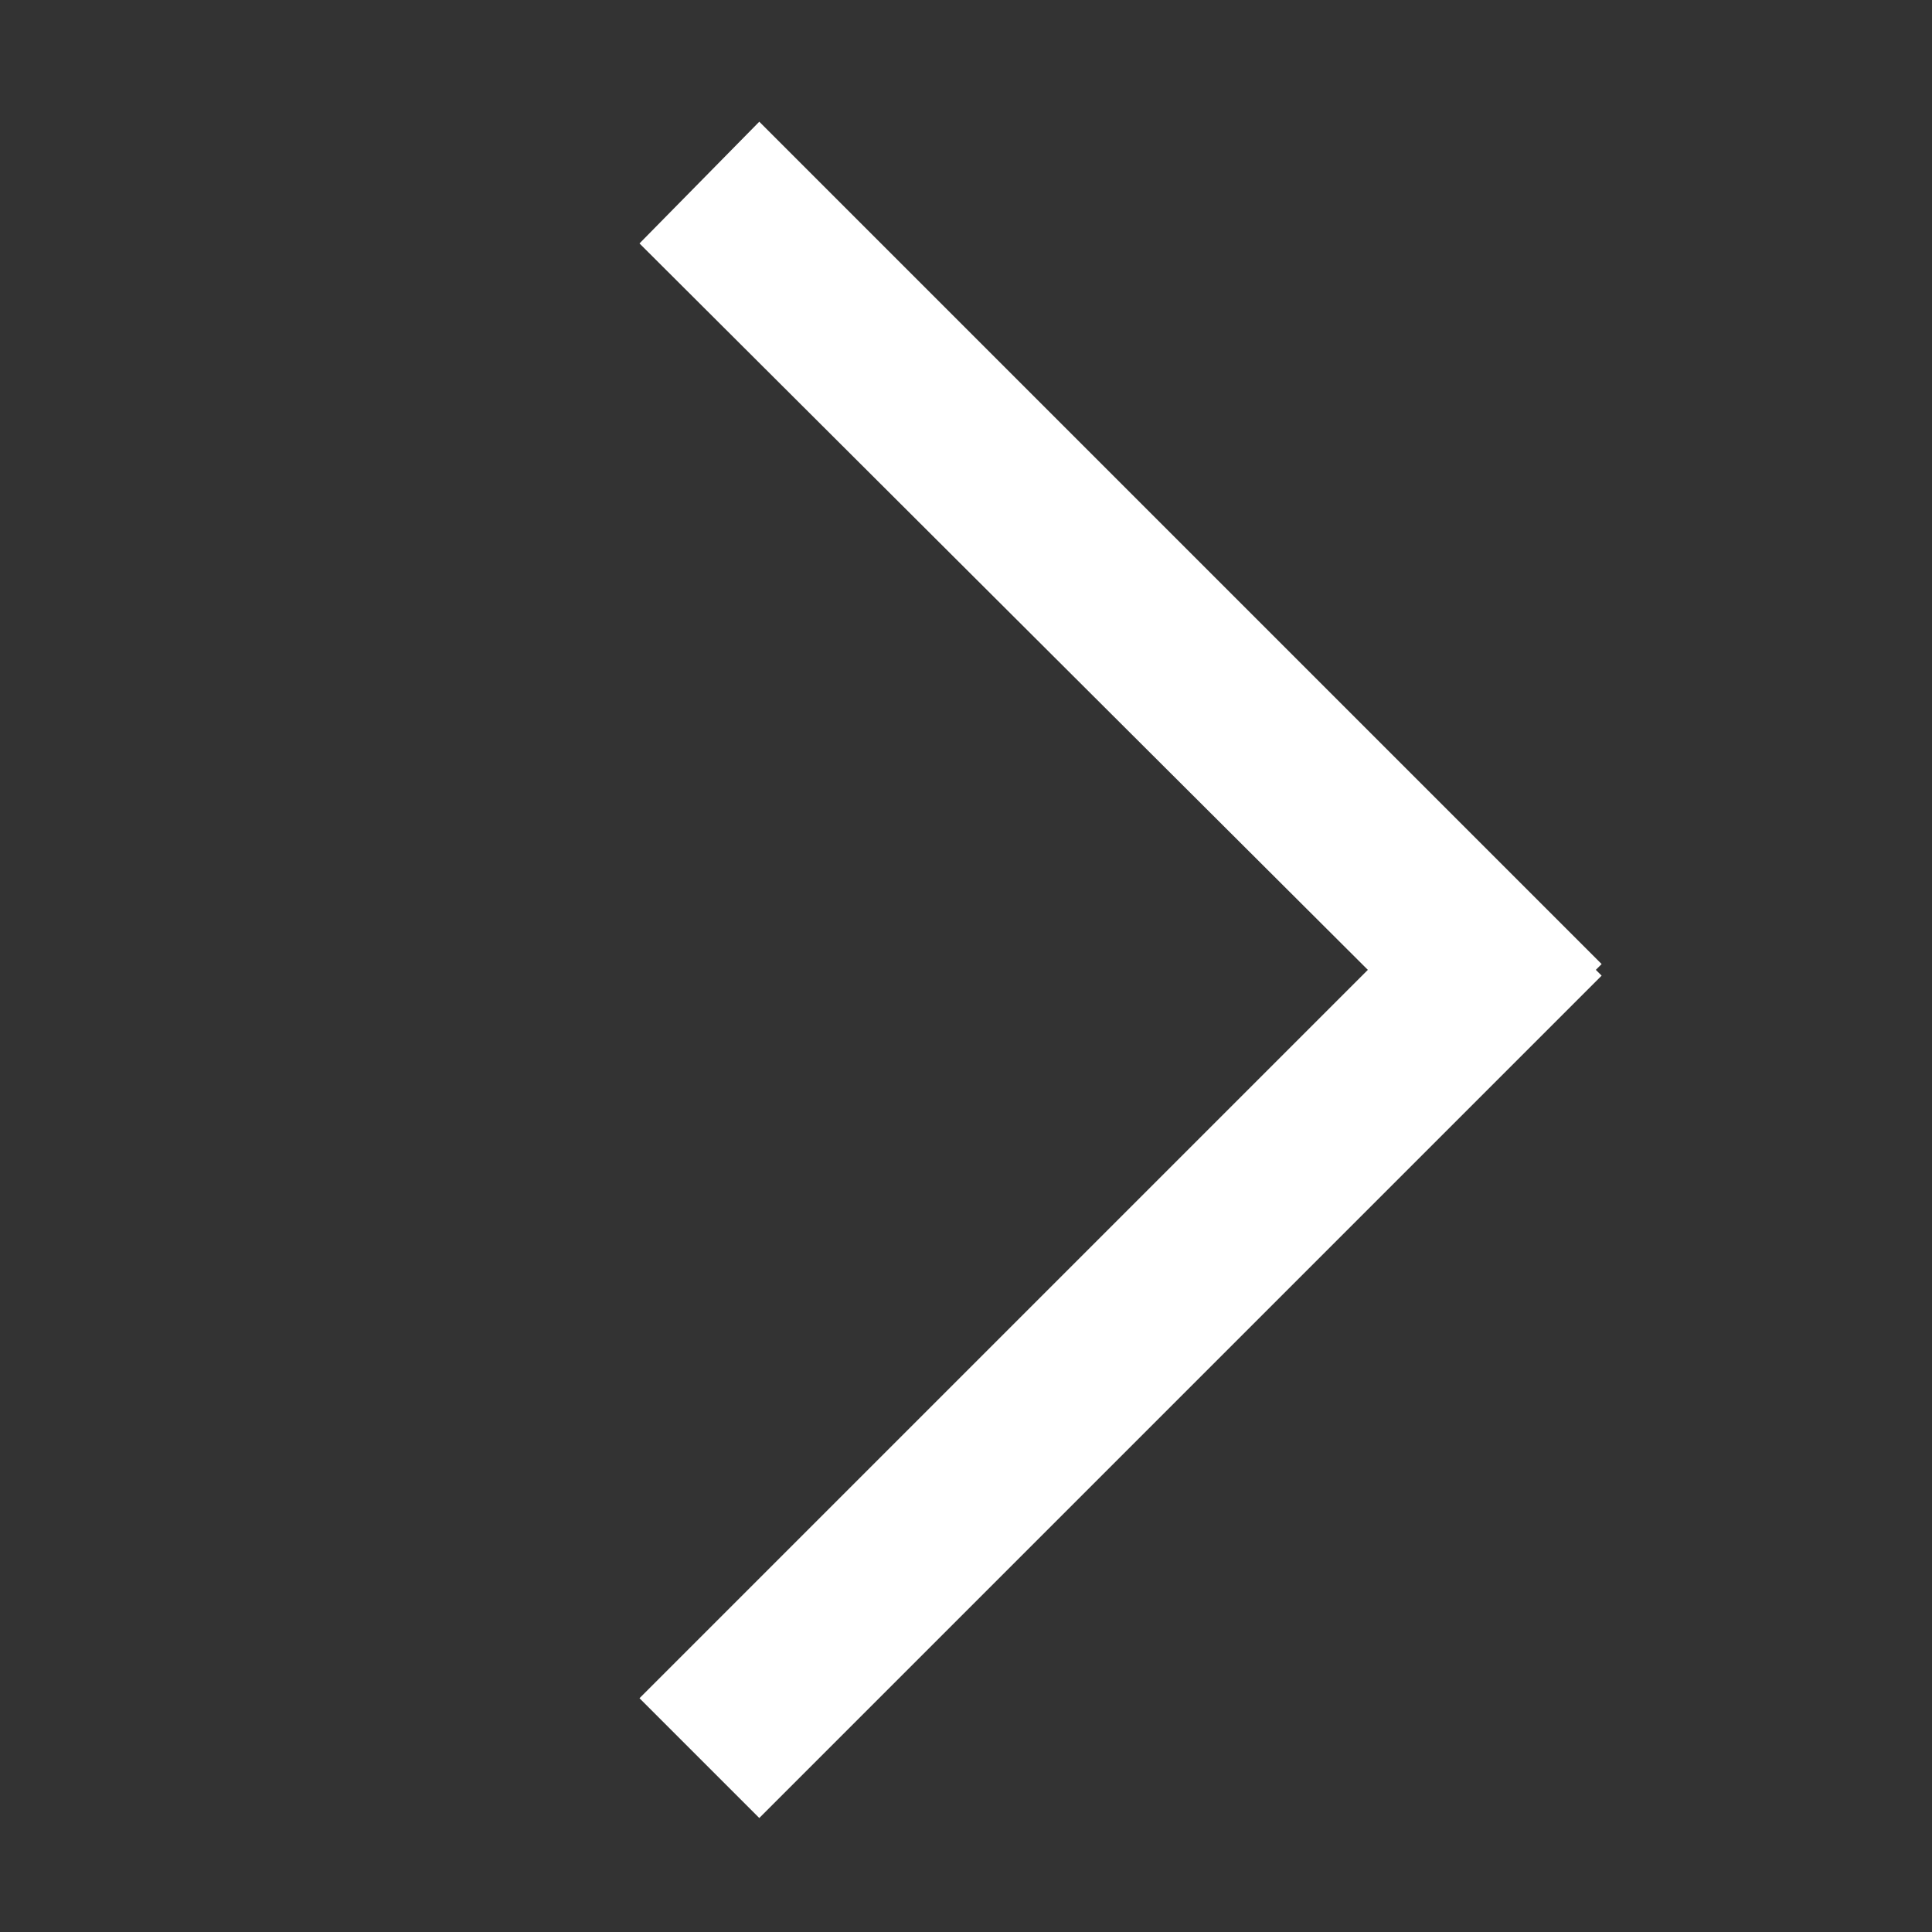 <?xml version="1.0" encoding="utf-8"?>
<!-- Generator: Adobe Illustrator 22.1.0, SVG Export Plug-In . SVG Version: 6.00 Build 0)  -->
<svg version="1.1" id="Layer_1" xmlns="http://www.w3.org/2000/svg" xmlns:xlink="http://www.w3.org/1999/xlink" x="0px" y="0px"
	 viewBox="0 0 100 100" style="enable-background:new 0 0 100 100;" xml:space="preserve">
<rect x="0" y="0" width="100" height="100" fill="#333333" stroke="none"/>
<style type="text/css">
	.st0{fill:#FFFFFF;}
</style>
<g>
	<polygon class="st0" points="77,50.2 77.3,49.9 39.3,12 38.8,12.6 76.4,50.2 38.8,87.9 39.3,88.4 77.3,50.5 	"/>
	<polygon class="st0" points="39.3,94.1 33.1,87.9 70.8,50.2 33.1,12.6 39.3,6.3 82.9,49.9 82.6,50.2 82.9,50.5 	"/>
</g>
</svg>
